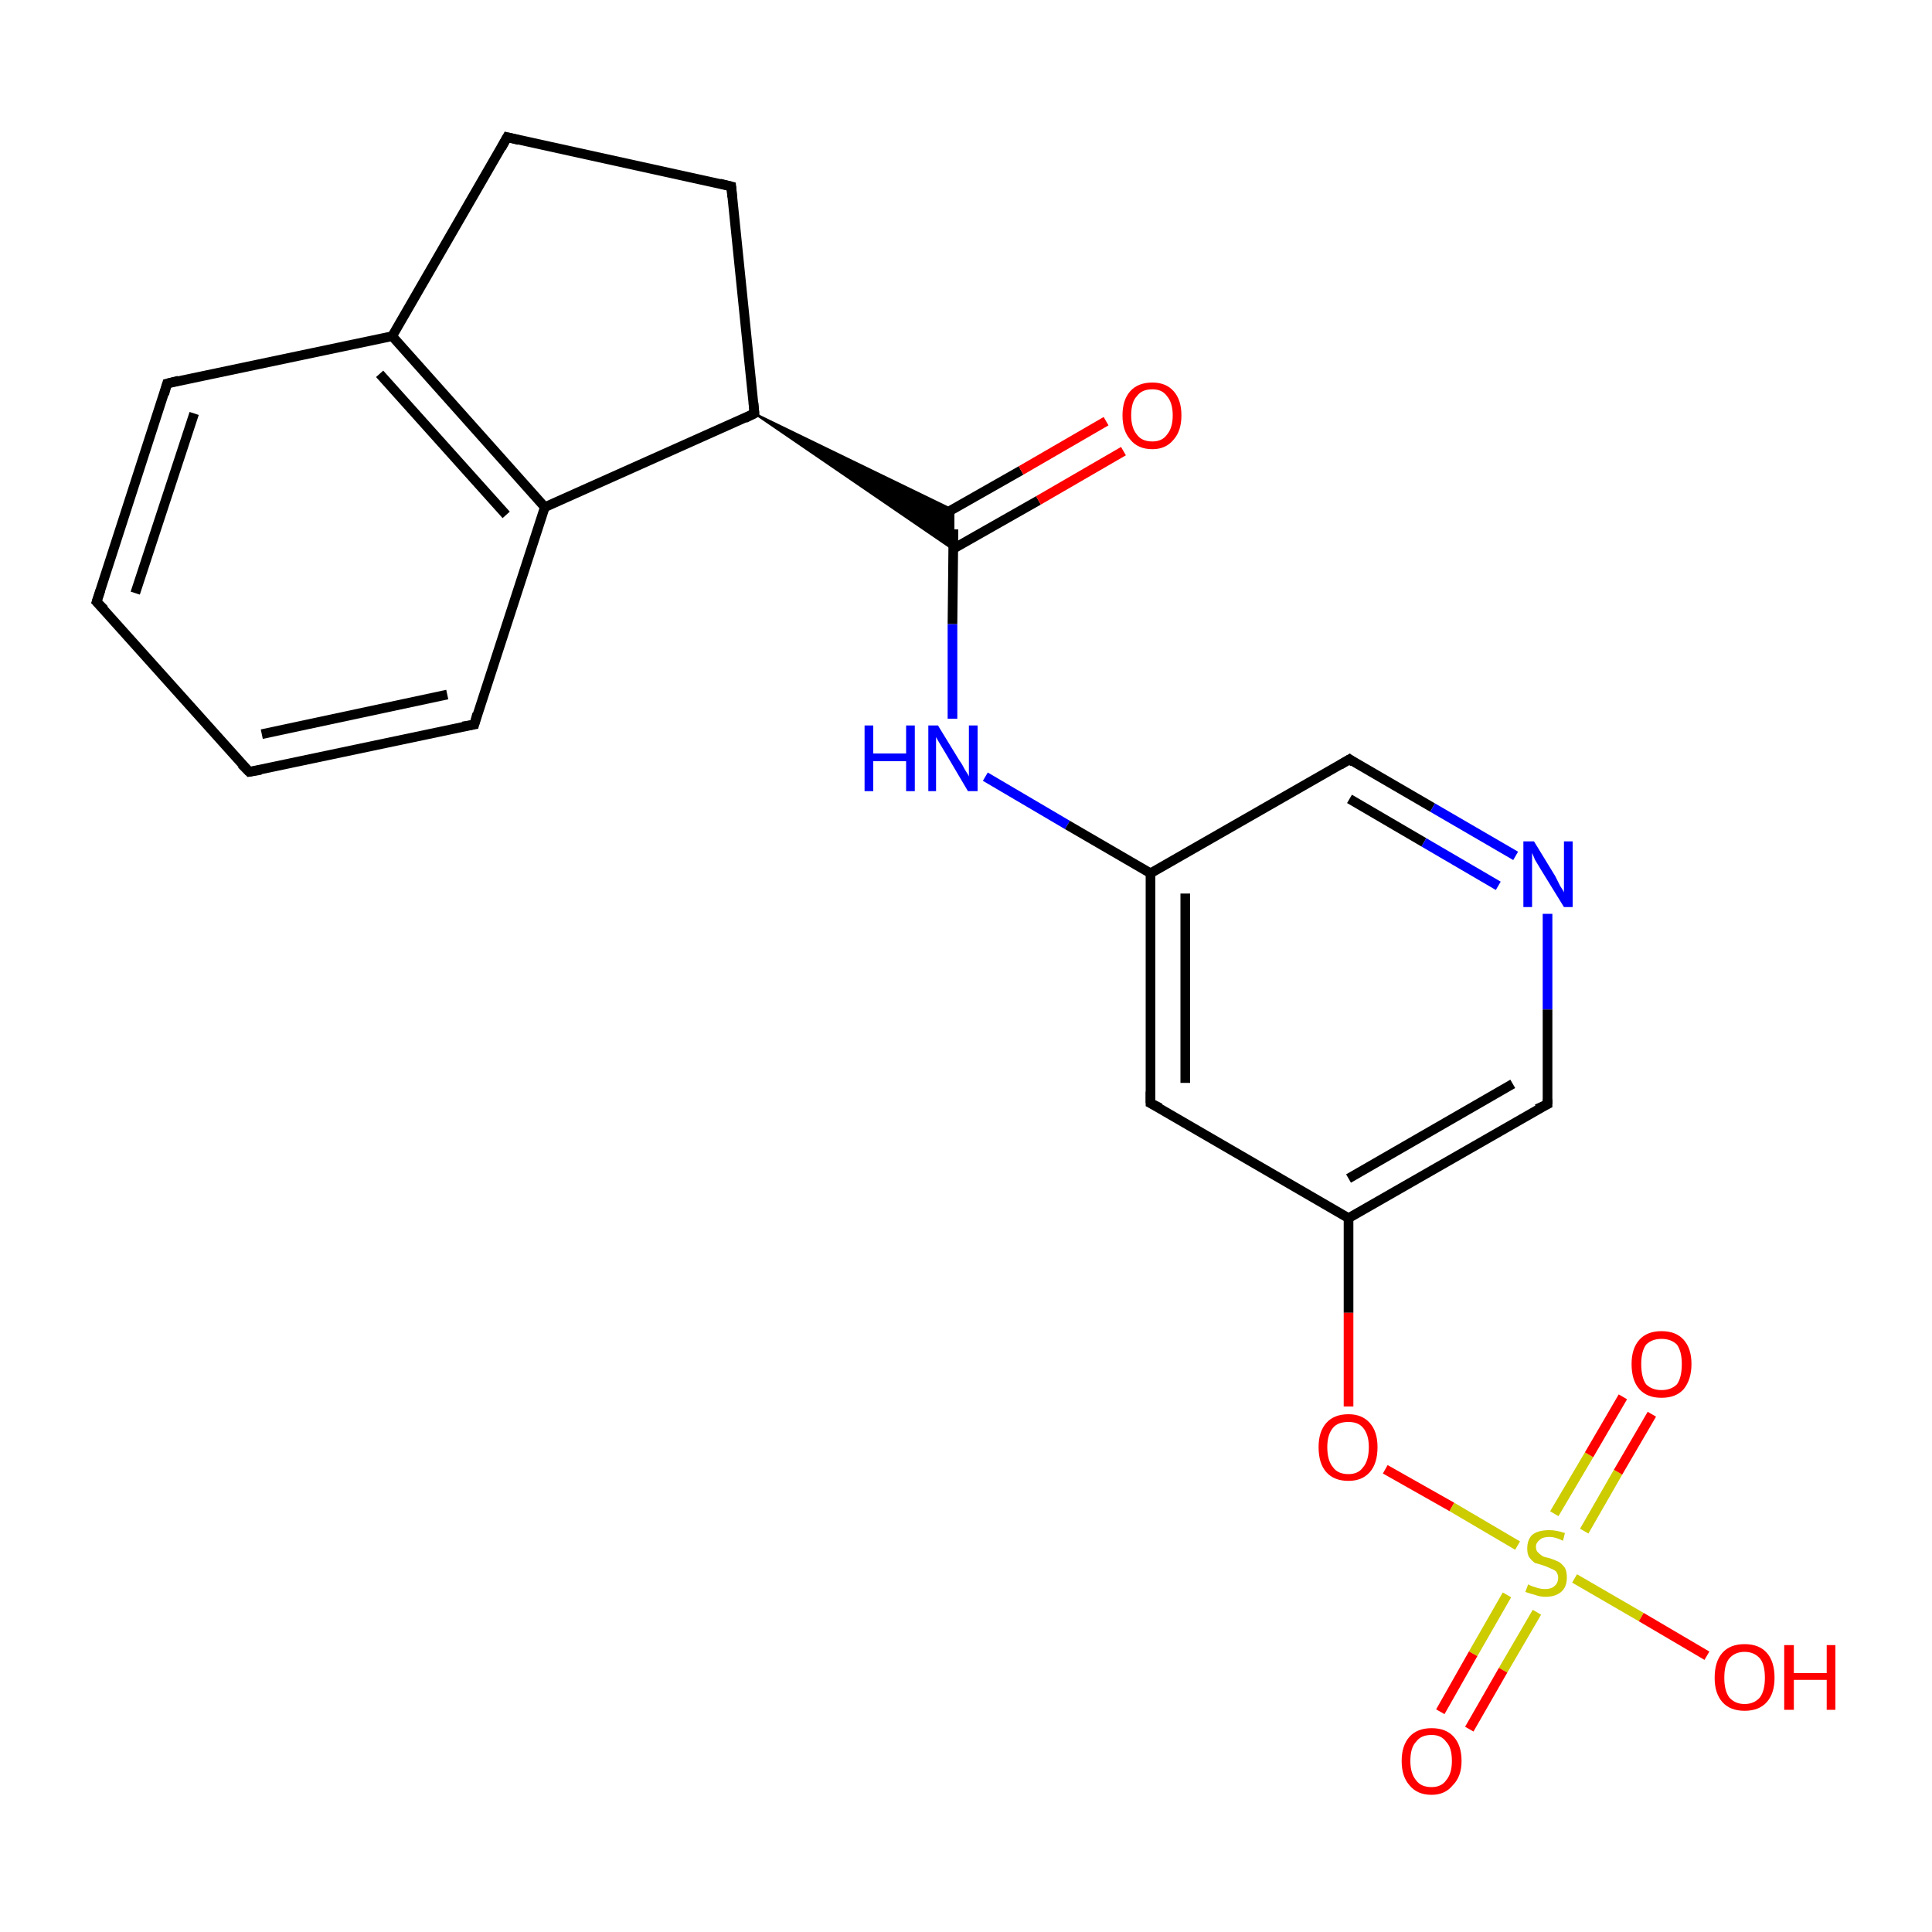 <?xml version='1.0' encoding='iso-8859-1'?>
<svg version='1.1' baseProfile='full'
              xmlns='http://www.w3.org/2000/svg'
                      xmlns:rdkit='http://www.rdkit.org/xml'
                      xmlns:xlink='http://www.w3.org/1999/xlink'
                  xml:space='preserve'
width='200px' height='200px' viewBox='0 0 200 200'>
<!-- END OF HEADER -->
<rect style='opacity:1.0;fill:#FFFFFF;stroke:none' width='200.0' height='200.0' x='0.0' y='0.0'> </rect>
<path class='bond-0 atom-1 atom-2' d='M 98.6,74.4 L 98.6,64.6' style='fill:none;fill-rule:evenodd;stroke:#0000FF;stroke-width:1.0px;stroke-linecap:butt;stroke-linejoin:miter;stroke-opacity:1' />
<path class='bond-0 atom-1 atom-2' d='M 98.6,64.6 L 98.7,54.8' style='fill:none;fill-rule:evenodd;stroke:#000000;stroke-width:1.0px;stroke-linecap:butt;stroke-linejoin:miter;stroke-opacity:1' />
<path class='bond-1 atom-1 atom-4' d='M 102.0,80.4 L 110.5,85.4' style='fill:none;fill-rule:evenodd;stroke:#0000FF;stroke-width:1.0px;stroke-linecap:butt;stroke-linejoin:miter;stroke-opacity:1' />
<path class='bond-1 atom-1 atom-4' d='M 110.5,85.4 L 119.1,90.4' style='fill:none;fill-rule:evenodd;stroke:#000000;stroke-width:1.0px;stroke-linecap:butt;stroke-linejoin:miter;stroke-opacity:1' />
<path class='bond-2 atom-2 atom-3' d='M 98.7,56.8 L 107.5,51.8' style='fill:none;fill-rule:evenodd;stroke:#000000;stroke-width:1.0px;stroke-linecap:butt;stroke-linejoin:miter;stroke-opacity:1' />
<path class='bond-2 atom-2 atom-3' d='M 107.5,51.8 L 116.3,46.7' style='fill:none;fill-rule:evenodd;stroke:#FF0000;stroke-width:1.0px;stroke-linecap:butt;stroke-linejoin:miter;stroke-opacity:1' />
<path class='bond-2 atom-2 atom-3' d='M 96.9,53.7 L 105.7,48.7' style='fill:none;fill-rule:evenodd;stroke:#000000;stroke-width:1.0px;stroke-linecap:butt;stroke-linejoin:miter;stroke-opacity:1' />
<path class='bond-2 atom-2 atom-3' d='M 105.7,48.7 L 114.5,43.6' style='fill:none;fill-rule:evenodd;stroke:#FF0000;stroke-width:1.0px;stroke-linecap:butt;stroke-linejoin:miter;stroke-opacity:1' />
<path class='bond-3 atom-8 atom-2' d='M 78.1,42.8 L 98.7,52.8 L 98.7,56.9 Z' style='fill:#000000;fill-rule:evenodd;fill-opacity:1;stroke:#000000;stroke-width:0.2px;stroke-linecap:butt;stroke-linejoin:miter;stroke-miterlimit:10;stroke-opacity:1;' />
<path class='bond-4 atom-4 atom-5' d='M 119.1,90.4 L 139.7,78.6' style='fill:none;fill-rule:evenodd;stroke:#000000;stroke-width:1.0px;stroke-linecap:butt;stroke-linejoin:miter;stroke-opacity:1' />
<path class='bond-5 atom-4 atom-0' d='M 119.1,90.4 L 119.1,114.2' style='fill:none;fill-rule:evenodd;stroke:#000000;stroke-width:1.0px;stroke-linecap:butt;stroke-linejoin:miter;stroke-opacity:1' />
<path class='bond-5 atom-4 atom-0' d='M 122.7,92.5 L 122.7,112.1' style='fill:none;fill-rule:evenodd;stroke:#000000;stroke-width:1.0px;stroke-linecap:butt;stroke-linejoin:miter;stroke-opacity:1' />
<path class='bond-6 atom-5 atom-17' d='M 139.7,78.6 L 148.3,83.6' style='fill:none;fill-rule:evenodd;stroke:#000000;stroke-width:1.0px;stroke-linecap:butt;stroke-linejoin:miter;stroke-opacity:1' />
<path class='bond-6 atom-5 atom-17' d='M 148.3,83.6 L 156.9,88.6' style='fill:none;fill-rule:evenodd;stroke:#0000FF;stroke-width:1.0px;stroke-linecap:butt;stroke-linejoin:miter;stroke-opacity:1' />
<path class='bond-6 atom-5 atom-17' d='M 139.7,82.7 L 147.4,87.2' style='fill:none;fill-rule:evenodd;stroke:#000000;stroke-width:1.0px;stroke-linecap:butt;stroke-linejoin:miter;stroke-opacity:1' />
<path class='bond-6 atom-5 atom-17' d='M 147.4,87.2 L 155.1,91.7' style='fill:none;fill-rule:evenodd;stroke:#0000FF;stroke-width:1.0px;stroke-linecap:butt;stroke-linejoin:miter;stroke-opacity:1' />
<path class='bond-7 atom-17 atom-6' d='M 160.2,94.6 L 160.2,104.5' style='fill:none;fill-rule:evenodd;stroke:#0000FF;stroke-width:1.0px;stroke-linecap:butt;stroke-linejoin:miter;stroke-opacity:1' />
<path class='bond-7 atom-17 atom-6' d='M 160.2,104.5 L 160.2,114.3' style='fill:none;fill-rule:evenodd;stroke:#000000;stroke-width:1.0px;stroke-linecap:butt;stroke-linejoin:miter;stroke-opacity:1' />
<path class='bond-8 atom-6 atom-7' d='M 160.2,114.3 L 139.6,126.1' style='fill:none;fill-rule:evenodd;stroke:#000000;stroke-width:1.0px;stroke-linecap:butt;stroke-linejoin:miter;stroke-opacity:1' />
<path class='bond-8 atom-6 atom-7' d='M 156.6,112.2 L 139.6,122.0' style='fill:none;fill-rule:evenodd;stroke:#000000;stroke-width:1.0px;stroke-linecap:butt;stroke-linejoin:miter;stroke-opacity:1' />
<path class='bond-9 atom-7 atom-18' d='M 139.6,126.1 L 139.6,135.9' style='fill:none;fill-rule:evenodd;stroke:#000000;stroke-width:1.0px;stroke-linecap:butt;stroke-linejoin:miter;stroke-opacity:1' />
<path class='bond-9 atom-7 atom-18' d='M 139.6,135.9 L 139.6,145.6' style='fill:none;fill-rule:evenodd;stroke:#FF0000;stroke-width:1.0px;stroke-linecap:butt;stroke-linejoin:miter;stroke-opacity:1' />
<path class='bond-10 atom-7 atom-0' d='M 139.6,126.1 L 119.1,114.2' style='fill:none;fill-rule:evenodd;stroke:#000000;stroke-width:1.0px;stroke-linecap:butt;stroke-linejoin:miter;stroke-opacity:1' />
<path class='bond-11 atom-18 atom-21' d='M 143.4,152.1 L 150.3,156.0' style='fill:none;fill-rule:evenodd;stroke:#FF0000;stroke-width:1.0px;stroke-linecap:butt;stroke-linejoin:miter;stroke-opacity:1' />
<path class='bond-11 atom-18 atom-21' d='M 150.3,156.0 L 157.1,160.0' style='fill:none;fill-rule:evenodd;stroke:#CCCC00;stroke-width:1.0px;stroke-linecap:butt;stroke-linejoin:miter;stroke-opacity:1' />
<path class='bond-12 atom-21 atom-19' d='M 164.0,158.5 L 167.5,152.4' style='fill:none;fill-rule:evenodd;stroke:#CCCC00;stroke-width:1.0px;stroke-linecap:butt;stroke-linejoin:miter;stroke-opacity:1' />
<path class='bond-12 atom-21 atom-19' d='M 167.5,152.4 L 171.0,146.4' style='fill:none;fill-rule:evenodd;stroke:#FF0000;stroke-width:1.0px;stroke-linecap:butt;stroke-linejoin:miter;stroke-opacity:1' />
<path class='bond-12 atom-21 atom-19' d='M 160.9,156.7 L 164.5,150.6' style='fill:none;fill-rule:evenodd;stroke:#CCCC00;stroke-width:1.0px;stroke-linecap:butt;stroke-linejoin:miter;stroke-opacity:1' />
<path class='bond-12 atom-21 atom-19' d='M 164.5,150.6 L 168.0,144.6' style='fill:none;fill-rule:evenodd;stroke:#FF0000;stroke-width:1.0px;stroke-linecap:butt;stroke-linejoin:miter;stroke-opacity:1' />
<path class='bond-13 atom-21 atom-20' d='M 156.0,165.1 L 152.5,171.2' style='fill:none;fill-rule:evenodd;stroke:#CCCC00;stroke-width:1.0px;stroke-linecap:butt;stroke-linejoin:miter;stroke-opacity:1' />
<path class='bond-13 atom-21 atom-20' d='M 152.5,171.2 L 149.1,177.2' style='fill:none;fill-rule:evenodd;stroke:#FF0000;stroke-width:1.0px;stroke-linecap:butt;stroke-linejoin:miter;stroke-opacity:1' />
<path class='bond-13 atom-21 atom-20' d='M 159.1,166.9 L 155.6,172.9' style='fill:none;fill-rule:evenodd;stroke:#CCCC00;stroke-width:1.0px;stroke-linecap:butt;stroke-linejoin:miter;stroke-opacity:1' />
<path class='bond-13 atom-21 atom-20' d='M 155.6,172.9 L 152.1,179.0' style='fill:none;fill-rule:evenodd;stroke:#FF0000;stroke-width:1.0px;stroke-linecap:butt;stroke-linejoin:miter;stroke-opacity:1' />
<path class='bond-14 atom-8 atom-9' d='M 78.1,42.8 L 75.7,19.3' style='fill:none;fill-rule:evenodd;stroke:#000000;stroke-width:1.0px;stroke-linecap:butt;stroke-linejoin:miter;stroke-opacity:1' />
<path class='bond-15 atom-8 atom-16' d='M 78.1,42.8 L 56.4,52.5' style='fill:none;fill-rule:evenodd;stroke:#000000;stroke-width:1.0px;stroke-linecap:butt;stroke-linejoin:miter;stroke-opacity:1' />
<path class='bond-16 atom-9 atom-10' d='M 75.7,19.3 L 52.5,14.2' style='fill:none;fill-rule:evenodd;stroke:#000000;stroke-width:1.0px;stroke-linecap:butt;stroke-linejoin:miter;stroke-opacity:1' />
<path class='bond-17 atom-10 atom-11' d='M 52.5,14.2 L 40.6,34.8' style='fill:none;fill-rule:evenodd;stroke:#000000;stroke-width:1.0px;stroke-linecap:butt;stroke-linejoin:miter;stroke-opacity:1' />
<path class='bond-18 atom-11 atom-12' d='M 40.6,34.8 L 17.3,39.7' style='fill:none;fill-rule:evenodd;stroke:#000000;stroke-width:1.0px;stroke-linecap:butt;stroke-linejoin:miter;stroke-opacity:1' />
<path class='bond-19 atom-11 atom-16' d='M 40.6,34.8 L 56.4,52.5' style='fill:none;fill-rule:evenodd;stroke:#000000;stroke-width:1.0px;stroke-linecap:butt;stroke-linejoin:miter;stroke-opacity:1' />
<path class='bond-19 atom-11 atom-16' d='M 39.3,38.7 L 52.4,53.3' style='fill:none;fill-rule:evenodd;stroke:#000000;stroke-width:1.0px;stroke-linecap:butt;stroke-linejoin:miter;stroke-opacity:1' />
<path class='bond-20 atom-12 atom-13' d='M 17.3,39.7 L 10.0,62.3' style='fill:none;fill-rule:evenodd;stroke:#000000;stroke-width:1.0px;stroke-linecap:butt;stroke-linejoin:miter;stroke-opacity:1' />
<path class='bond-20 atom-12 atom-13' d='M 20.1,42.8 L 14.0,61.4' style='fill:none;fill-rule:evenodd;stroke:#000000;stroke-width:1.0px;stroke-linecap:butt;stroke-linejoin:miter;stroke-opacity:1' />
<path class='bond-21 atom-13 atom-14' d='M 10.0,62.3 L 25.8,79.9' style='fill:none;fill-rule:evenodd;stroke:#000000;stroke-width:1.0px;stroke-linecap:butt;stroke-linejoin:miter;stroke-opacity:1' />
<path class='bond-22 atom-14 atom-15' d='M 25.8,79.9 L 49.1,75.0' style='fill:none;fill-rule:evenodd;stroke:#000000;stroke-width:1.0px;stroke-linecap:butt;stroke-linejoin:miter;stroke-opacity:1' />
<path class='bond-22 atom-14 atom-15' d='M 27.1,76.0 L 46.3,71.9' style='fill:none;fill-rule:evenodd;stroke:#000000;stroke-width:1.0px;stroke-linecap:butt;stroke-linejoin:miter;stroke-opacity:1' />
<path class='bond-23 atom-15 atom-16' d='M 49.1,75.0 L 56.4,52.5' style='fill:none;fill-rule:evenodd;stroke:#000000;stroke-width:1.0px;stroke-linecap:butt;stroke-linejoin:miter;stroke-opacity:1' />
<path class='bond-24 atom-21 atom-22' d='M 163.0,163.4 L 169.9,167.4' style='fill:none;fill-rule:evenodd;stroke:#CCCC00;stroke-width:1.0px;stroke-linecap:butt;stroke-linejoin:miter;stroke-opacity:1' />
<path class='bond-24 atom-21 atom-22' d='M 169.9,167.4 L 176.7,171.4' style='fill:none;fill-rule:evenodd;stroke:#FF0000;stroke-width:1.0px;stroke-linecap:butt;stroke-linejoin:miter;stroke-opacity:1' />
<path d='M 119.1,113.0 L 119.1,114.2 L 120.1,114.7' style='fill:none;stroke:#000000;stroke-width:1.0px;stroke-linecap:butt;stroke-linejoin:miter;stroke-miterlimit:10;stroke-opacity:1;' />
<path d='M 138.7,79.2 L 139.7,78.6 L 140.1,78.9' style='fill:none;stroke:#000000;stroke-width:1.0px;stroke-linecap:butt;stroke-linejoin:miter;stroke-miterlimit:10;stroke-opacity:1;' />
<path d='M 160.2,113.8 L 160.2,114.3 L 159.1,114.8' style='fill:none;stroke:#000000;stroke-width:1.0px;stroke-linecap:butt;stroke-linejoin:miter;stroke-miterlimit:10;stroke-opacity:1;' />
<path d='M 78.0,41.7 L 78.1,42.8 L 77.1,43.3' style='fill:none;stroke:#000000;stroke-width:1.0px;stroke-linecap:butt;stroke-linejoin:miter;stroke-miterlimit:10;stroke-opacity:1;' />
<path d='M 75.8,20.4 L 75.7,19.3 L 74.5,19.0' style='fill:none;stroke:#000000;stroke-width:1.0px;stroke-linecap:butt;stroke-linejoin:miter;stroke-miterlimit:10;stroke-opacity:1;' />
<path d='M 53.7,14.5 L 52.5,14.2 L 51.9,15.3' style='fill:none;stroke:#000000;stroke-width:1.0px;stroke-linecap:butt;stroke-linejoin:miter;stroke-miterlimit:10;stroke-opacity:1;' />
<path d='M 18.5,39.4 L 17.3,39.7 L 17.0,40.8' style='fill:none;stroke:#000000;stroke-width:1.0px;stroke-linecap:butt;stroke-linejoin:miter;stroke-miterlimit:10;stroke-opacity:1;' />
<path d='M 10.4,61.1 L 10.0,62.3 L 10.8,63.1' style='fill:none;stroke:#000000;stroke-width:1.0px;stroke-linecap:butt;stroke-linejoin:miter;stroke-miterlimit:10;stroke-opacity:1;' />
<path d='M 25.0,79.1 L 25.8,79.9 L 27.0,79.7' style='fill:none;stroke:#000000;stroke-width:1.0px;stroke-linecap:butt;stroke-linejoin:miter;stroke-miterlimit:10;stroke-opacity:1;' />
<path d='M 47.9,75.2 L 49.1,75.0 L 49.4,73.9' style='fill:none;stroke:#000000;stroke-width:1.0px;stroke-linecap:butt;stroke-linejoin:miter;stroke-miterlimit:10;stroke-opacity:1;' />
<path class='atom-1' d='M 89.5 75.1
L 90.4 75.1
L 90.4 78.0
L 93.8 78.0
L 93.8 75.1
L 94.7 75.1
L 94.7 81.9
L 93.8 81.9
L 93.8 78.8
L 90.4 78.8
L 90.4 81.9
L 89.5 81.9
L 89.5 75.1
' fill='#0000FF'/>
<path class='atom-1' d='M 97.1 75.1
L 99.3 78.7
Q 99.6 79.1, 99.9 79.7
Q 100.3 80.3, 100.3 80.4
L 100.3 75.1
L 101.2 75.1
L 101.2 81.9
L 100.2 81.9
L 97.9 78.0
Q 97.6 77.5, 97.3 77.0
Q 97.0 76.5, 96.9 76.3
L 96.9 81.9
L 96.1 81.9
L 96.1 75.1
L 97.1 75.1
' fill='#0000FF'/>
<path class='atom-3' d='M 116.2 43.0
Q 116.2 41.4, 117.0 40.5
Q 117.8 39.6, 119.3 39.6
Q 120.7 39.6, 121.5 40.5
Q 122.3 41.4, 122.3 43.0
Q 122.3 44.6, 121.5 45.5
Q 120.7 46.5, 119.3 46.5
Q 117.8 46.5, 117.0 45.5
Q 116.2 44.6, 116.2 43.0
M 119.3 45.7
Q 120.3 45.7, 120.8 45.0
Q 121.4 44.3, 121.4 43.0
Q 121.4 41.7, 120.8 41.0
Q 120.3 40.3, 119.3 40.3
Q 118.2 40.3, 117.7 41.0
Q 117.1 41.6, 117.1 43.0
Q 117.1 44.3, 117.7 45.0
Q 118.2 45.7, 119.3 45.7
' fill='#FF0000'/>
<path class='atom-17' d='M 158.8 87.1
L 161.0 90.7
Q 161.2 91.1, 161.5 91.7
Q 161.9 92.3, 161.9 92.4
L 161.9 87.1
L 162.8 87.1
L 162.8 93.9
L 161.9 93.9
L 159.5 90.0
Q 159.2 89.5, 158.9 89.0
Q 158.7 88.5, 158.6 88.3
L 158.6 93.9
L 157.7 93.9
L 157.7 87.1
L 158.8 87.1
' fill='#0000FF'/>
<path class='atom-18' d='M 136.5 149.8
Q 136.5 148.2, 137.3 147.3
Q 138.1 146.4, 139.6 146.4
Q 141.0 146.4, 141.8 147.3
Q 142.6 148.2, 142.6 149.8
Q 142.6 151.5, 141.8 152.4
Q 141.0 153.3, 139.6 153.3
Q 138.1 153.3, 137.3 152.4
Q 136.5 151.5, 136.5 149.8
M 139.6 152.6
Q 140.6 152.6, 141.1 151.9
Q 141.7 151.2, 141.7 149.8
Q 141.7 148.5, 141.1 147.8
Q 140.6 147.2, 139.6 147.2
Q 138.5 147.2, 138.0 147.8
Q 137.4 148.5, 137.4 149.8
Q 137.4 151.2, 138.0 151.9
Q 138.5 152.6, 139.6 152.6
' fill='#FF0000'/>
<path class='atom-19' d='M 168.9 141.2
Q 168.9 139.6, 169.7 138.7
Q 170.5 137.8, 172.0 137.8
Q 173.5 137.8, 174.3 138.7
Q 175.1 139.6, 175.1 141.2
Q 175.1 142.8, 174.3 143.8
Q 173.5 144.7, 172.0 144.7
Q 170.5 144.7, 169.7 143.8
Q 168.9 142.9, 168.9 141.2
M 172.0 143.9
Q 173.0 143.9, 173.6 143.3
Q 174.1 142.6, 174.1 141.2
Q 174.1 139.9, 173.6 139.2
Q 173.0 138.6, 172.0 138.6
Q 171.0 138.6, 170.4 139.2
Q 169.9 139.9, 169.9 141.2
Q 169.9 142.6, 170.4 143.3
Q 171.0 143.9, 172.0 143.9
' fill='#FF0000'/>
<path class='atom-20' d='M 145.1 182.3
Q 145.1 180.7, 145.9 179.8
Q 146.7 178.9, 148.2 178.9
Q 149.7 178.9, 150.5 179.8
Q 151.3 180.7, 151.3 182.3
Q 151.3 183.9, 150.4 184.8
Q 149.6 185.8, 148.2 185.8
Q 146.7 185.8, 145.9 184.8
Q 145.1 183.9, 145.1 182.3
M 148.2 185.0
Q 149.2 185.0, 149.7 184.3
Q 150.3 183.6, 150.3 182.3
Q 150.3 180.9, 149.7 180.3
Q 149.2 179.6, 148.2 179.6
Q 147.1 179.6, 146.6 180.3
Q 146.0 180.9, 146.0 182.3
Q 146.0 183.6, 146.6 184.3
Q 147.1 185.0, 148.2 185.0
' fill='#FF0000'/>
<path class='atom-21' d='M 158.2 164.0
Q 158.3 164.1, 158.6 164.2
Q 158.9 164.3, 159.2 164.4
Q 159.6 164.5, 159.9 164.5
Q 160.6 164.5, 160.9 164.2
Q 161.3 163.9, 161.3 163.3
Q 161.3 163.0, 161.1 162.7
Q 160.9 162.5, 160.6 162.4
Q 160.4 162.3, 159.9 162.1
Q 159.3 161.9, 158.9 161.8
Q 158.6 161.6, 158.3 161.2
Q 158.1 160.9, 158.1 160.3
Q 158.1 159.4, 158.6 158.9
Q 159.2 158.4, 160.4 158.4
Q 161.1 158.4, 162.0 158.7
L 161.8 159.5
Q 161.0 159.1, 160.4 159.1
Q 159.7 159.1, 159.4 159.4
Q 159.0 159.7, 159.0 160.1
Q 159.0 160.5, 159.2 160.7
Q 159.4 160.9, 159.7 161.1
Q 159.9 161.2, 160.4 161.3
Q 161.0 161.5, 161.4 161.7
Q 161.7 161.9, 162.0 162.3
Q 162.2 162.7, 162.2 163.3
Q 162.2 164.3, 161.6 164.8
Q 161.0 165.3, 160.0 165.3
Q 159.4 165.3, 158.9 165.1
Q 158.5 165.0, 157.9 164.8
L 158.2 164.0
' fill='#CCCC00'/>
<path class='atom-22' d='M 177.5 173.7
Q 177.5 172.0, 178.3 171.1
Q 179.1 170.2, 180.6 170.2
Q 182.1 170.2, 182.9 171.1
Q 183.7 172.0, 183.7 173.7
Q 183.7 175.3, 182.9 176.2
Q 182.1 177.1, 180.6 177.1
Q 179.1 177.1, 178.3 176.2
Q 177.5 175.3, 177.5 173.7
M 180.6 176.4
Q 181.6 176.4, 182.2 175.7
Q 182.7 175.0, 182.7 173.7
Q 182.7 172.3, 182.2 171.7
Q 181.6 171.0, 180.6 171.0
Q 179.6 171.0, 179.0 171.7
Q 178.5 172.3, 178.5 173.7
Q 178.5 175.0, 179.0 175.7
Q 179.6 176.4, 180.6 176.4
' fill='#FF0000'/>
<path class='atom-22' d='M 184.7 170.3
L 185.7 170.3
L 185.7 173.2
L 189.1 173.2
L 189.1 170.3
L 190.0 170.3
L 190.0 177.0
L 189.1 177.0
L 189.1 173.9
L 185.7 173.9
L 185.7 177.0
L 184.7 177.0
L 184.7 170.3
' fill='#FF0000'/>
</svg>
